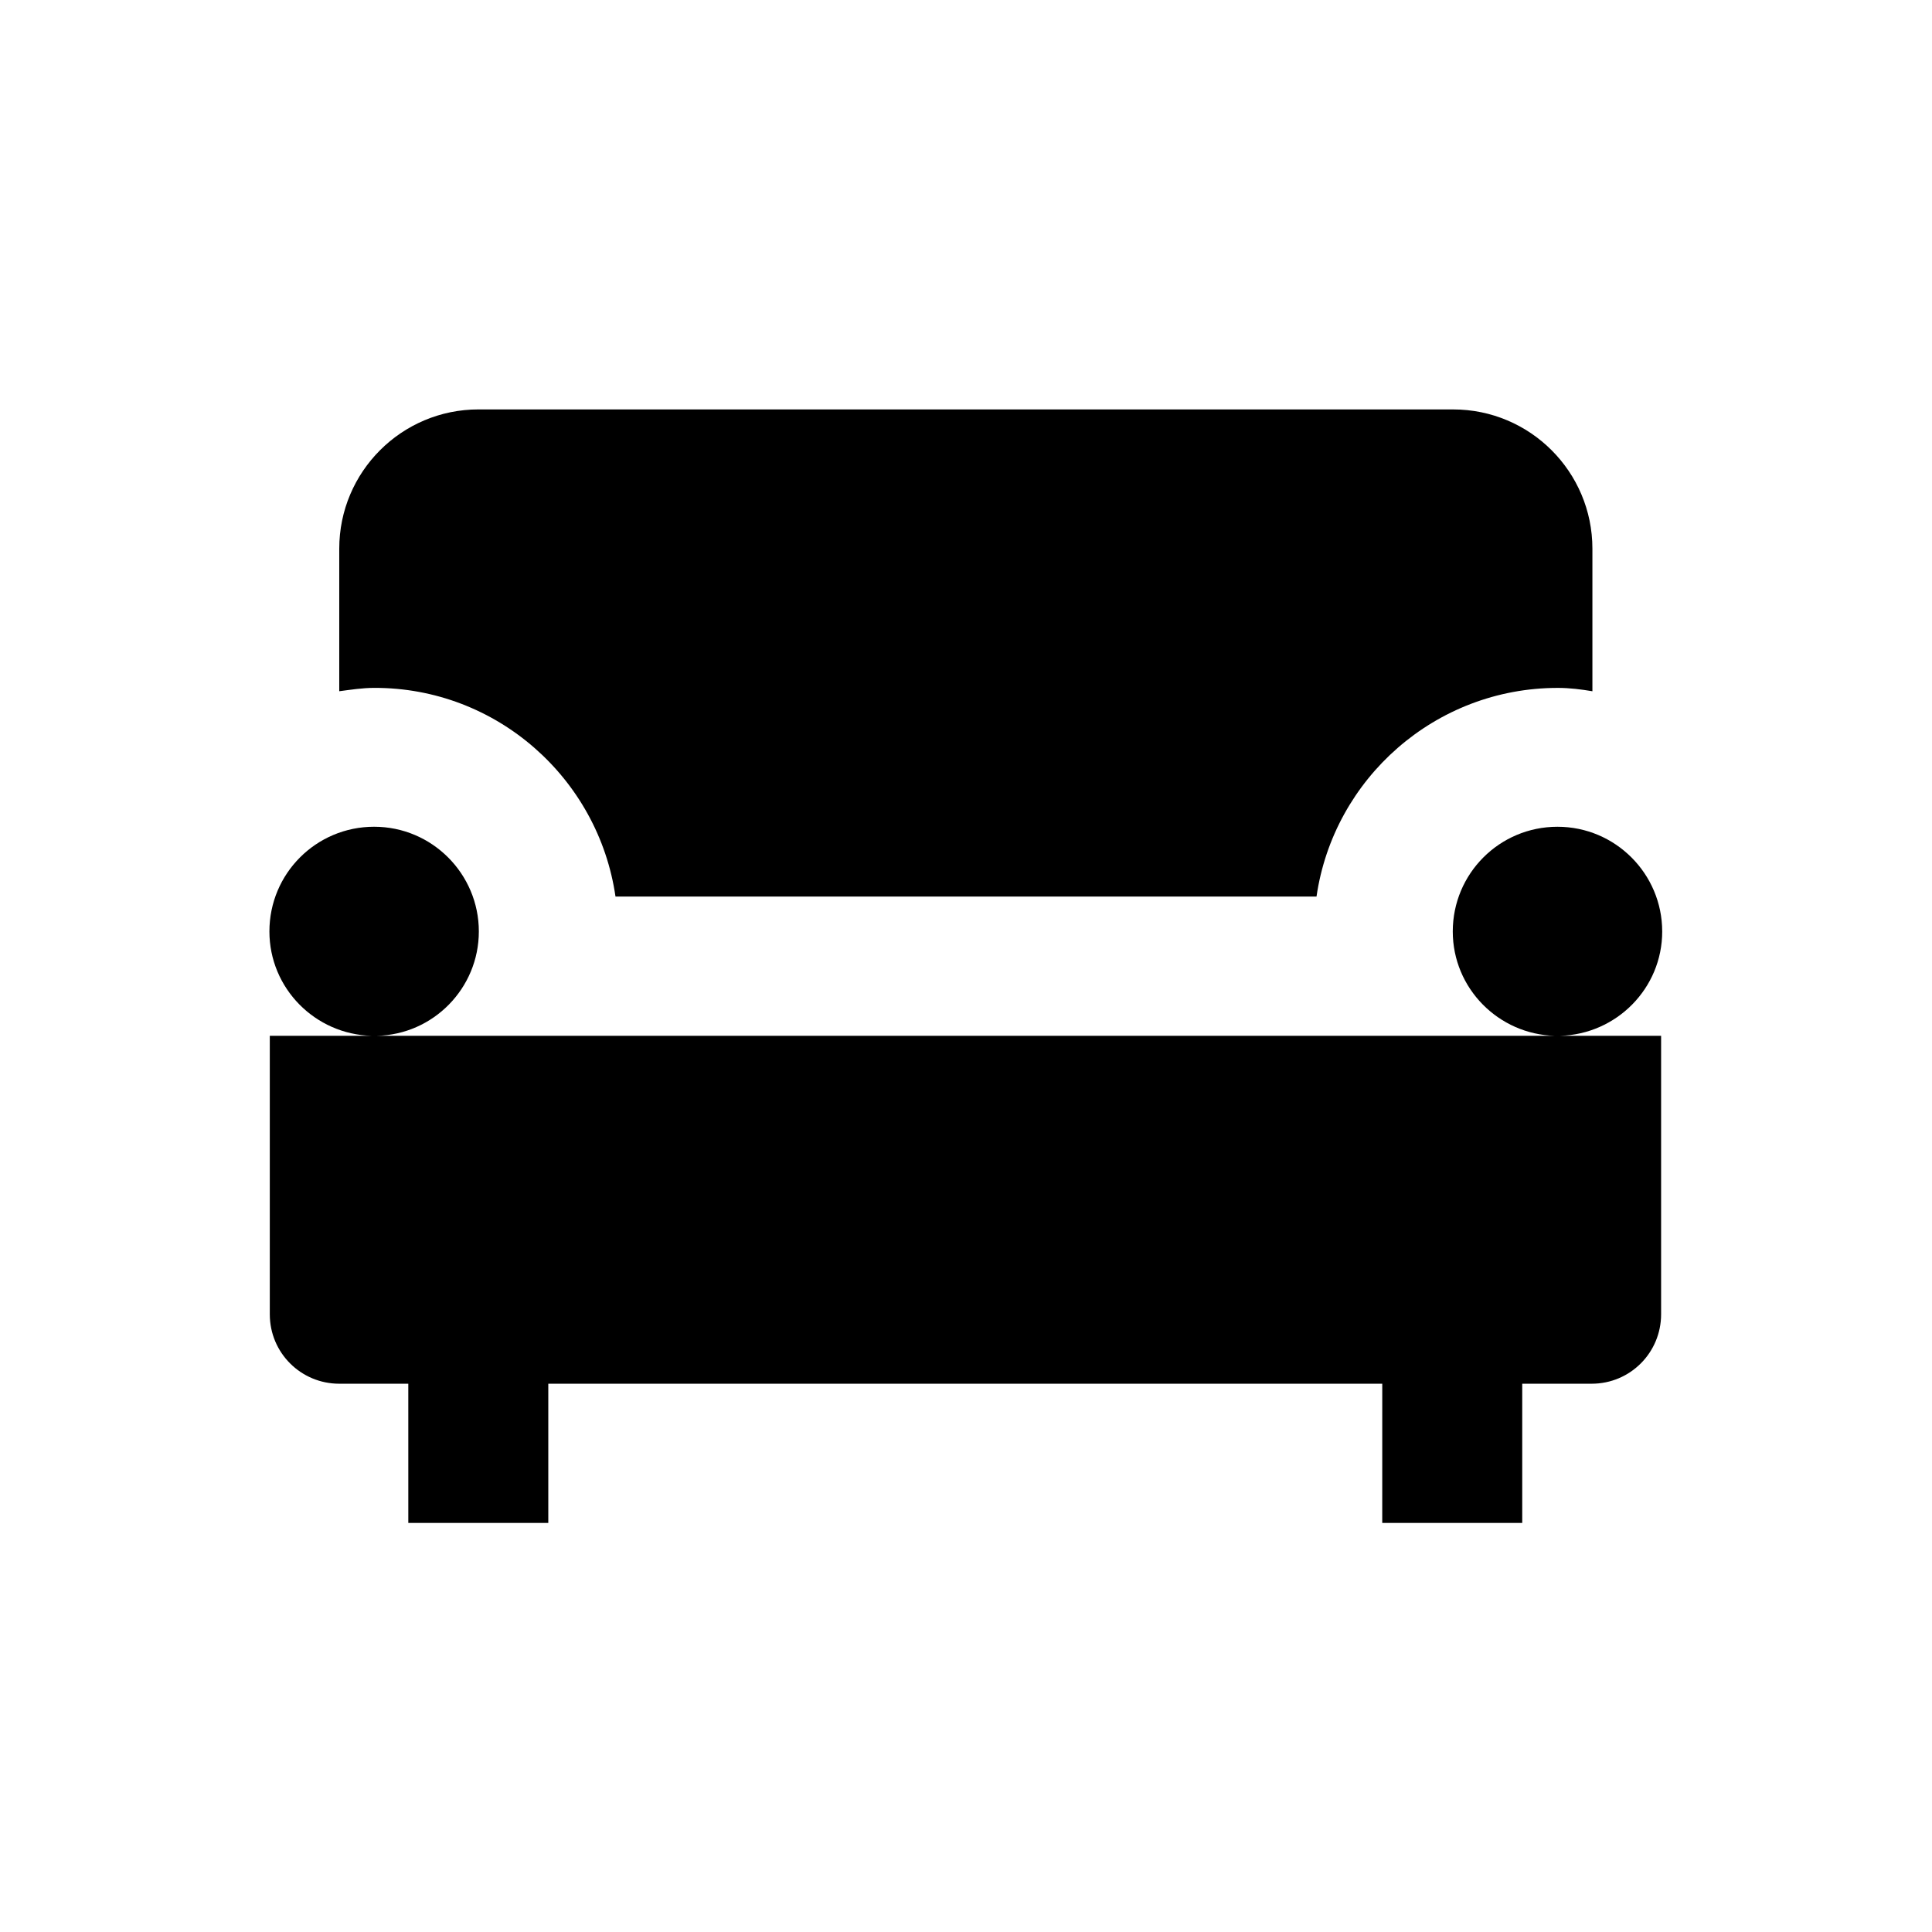 <?xml version="1.0" encoding="UTF-8"?>
<!-- Uploaded to: SVG Repo, www.svgrepo.com, Generator: SVG Repo Mixer Tools -->
<svg fill="#000000" width="800px" height="800px" version="1.1" viewBox="144 144 512 512" xmlns="http://www.w3.org/2000/svg">
 <g>
  <path d="m584.5 390.85c0-15.254-12.398-27.75-27.75-27.75s-27.75 12.398-27.75 27.75c0 15.055 12.102 27.258 27.059 27.652l-312.22-0.004c14.957-0.297 27.059-12.594 27.059-27.652 0-15.254-12.398-27.75-27.75-27.75-15.352 0-27.75 12.398-27.75 27.75 0 15.055 12.102 27.258 27.059 27.652h-26.957v73.801c0 10.234 8.266 18.402 18.402 18.402h18.301l0.004 36.898h37.098v-36.898h221.01l-0.004 36.898h37.098v-36.898h18.402c10.234 0 18.402-8.266 18.402-18.402v-73.801h-26.77c14.957-0.391 27.062-12.594 27.062-27.648z"/>
  <path d="m307.11 381.6h185.78c4.527-31.293 31.488-55.301 63.961-55.301 3.148 0 6.199 0.395 9.152 0.887v-37.785c0-20.367-16.531-36.898-36.898-36.898l-258.3-0.004c-20.367 0-36.898 16.531-36.898 36.898v37.785c3.051-0.395 6.102-0.887 9.25-0.887 32.469-0.094 59.43 24.012 63.957 55.305z"/>
 </g>
</svg>